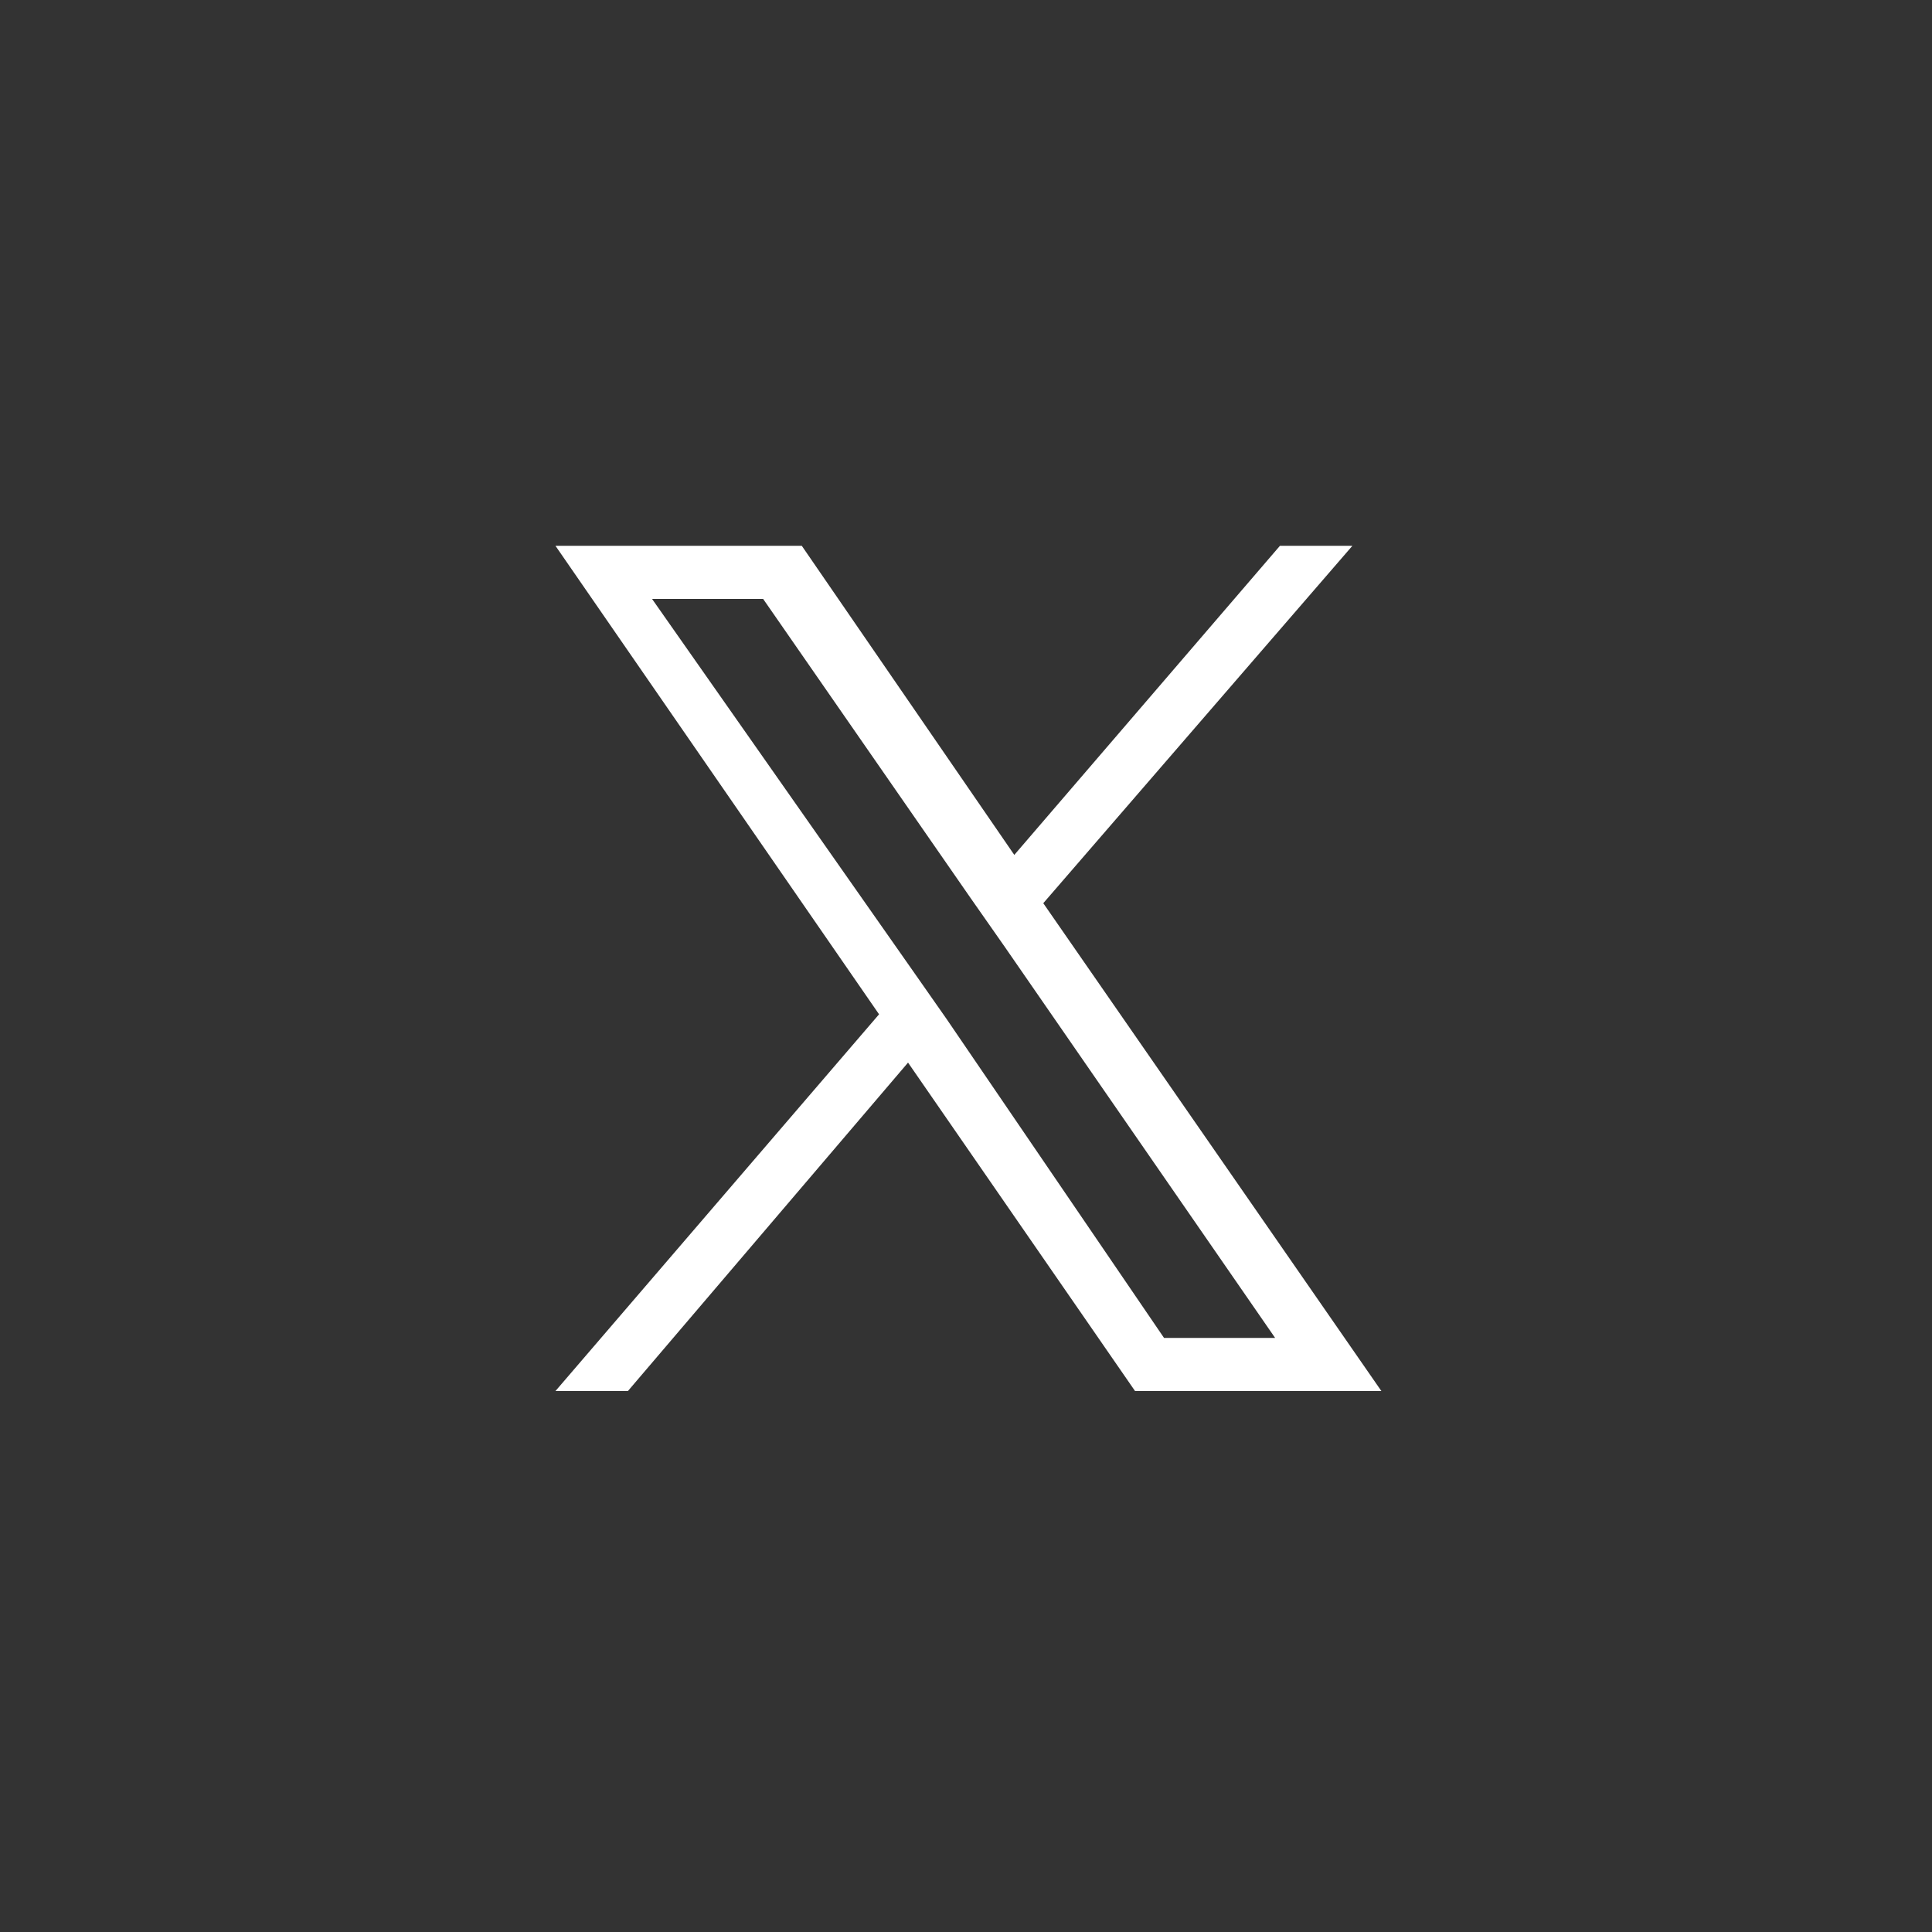 <?xml version="1.0" encoding="utf-8"?>
<!-- Generator: Adobe Illustrator 28.1.0, SVG Export Plug-In . SVG Version: 6.00 Build 0)  -->
<svg version="1.1" id="Layer_1" xmlns="http://www.w3.org/2000/svg" xmlns:xlink="http://www.w3.org/1999/xlink" x="0px" y="0px"
	 width="40px" height="40px" viewBox="0 0 40 40" style="enable-background:new 0 0 40 40;" xml:space="preserve">
<rect x="0" y="0" width="40" height="40" fill="#333333" stroke="none"/>
<style type="text/css">
	.st0{fill:none;}
	.st1{fill:#FFFFFF;}
</style>
<path class="st0" d="M0,0h40v40H0V0z"/>
<path class="st1" d="M21.6,18.7l6.4-7.4h-1.5L21,17.7l-4.4-6.4h-5.1l6.7,9.7l-6.7,7.8H13l5.8-6.8l4.7,6.8h5.1L21.6,18.7L21.6,18.7z
	 M19.6,21.1l-0.7-1l-5.4-7.7h2.3l4.3,6.2l0.7,1l5.6,8.1h-2.3L19.6,21.1L19.6,21.1z"/>
</svg>

